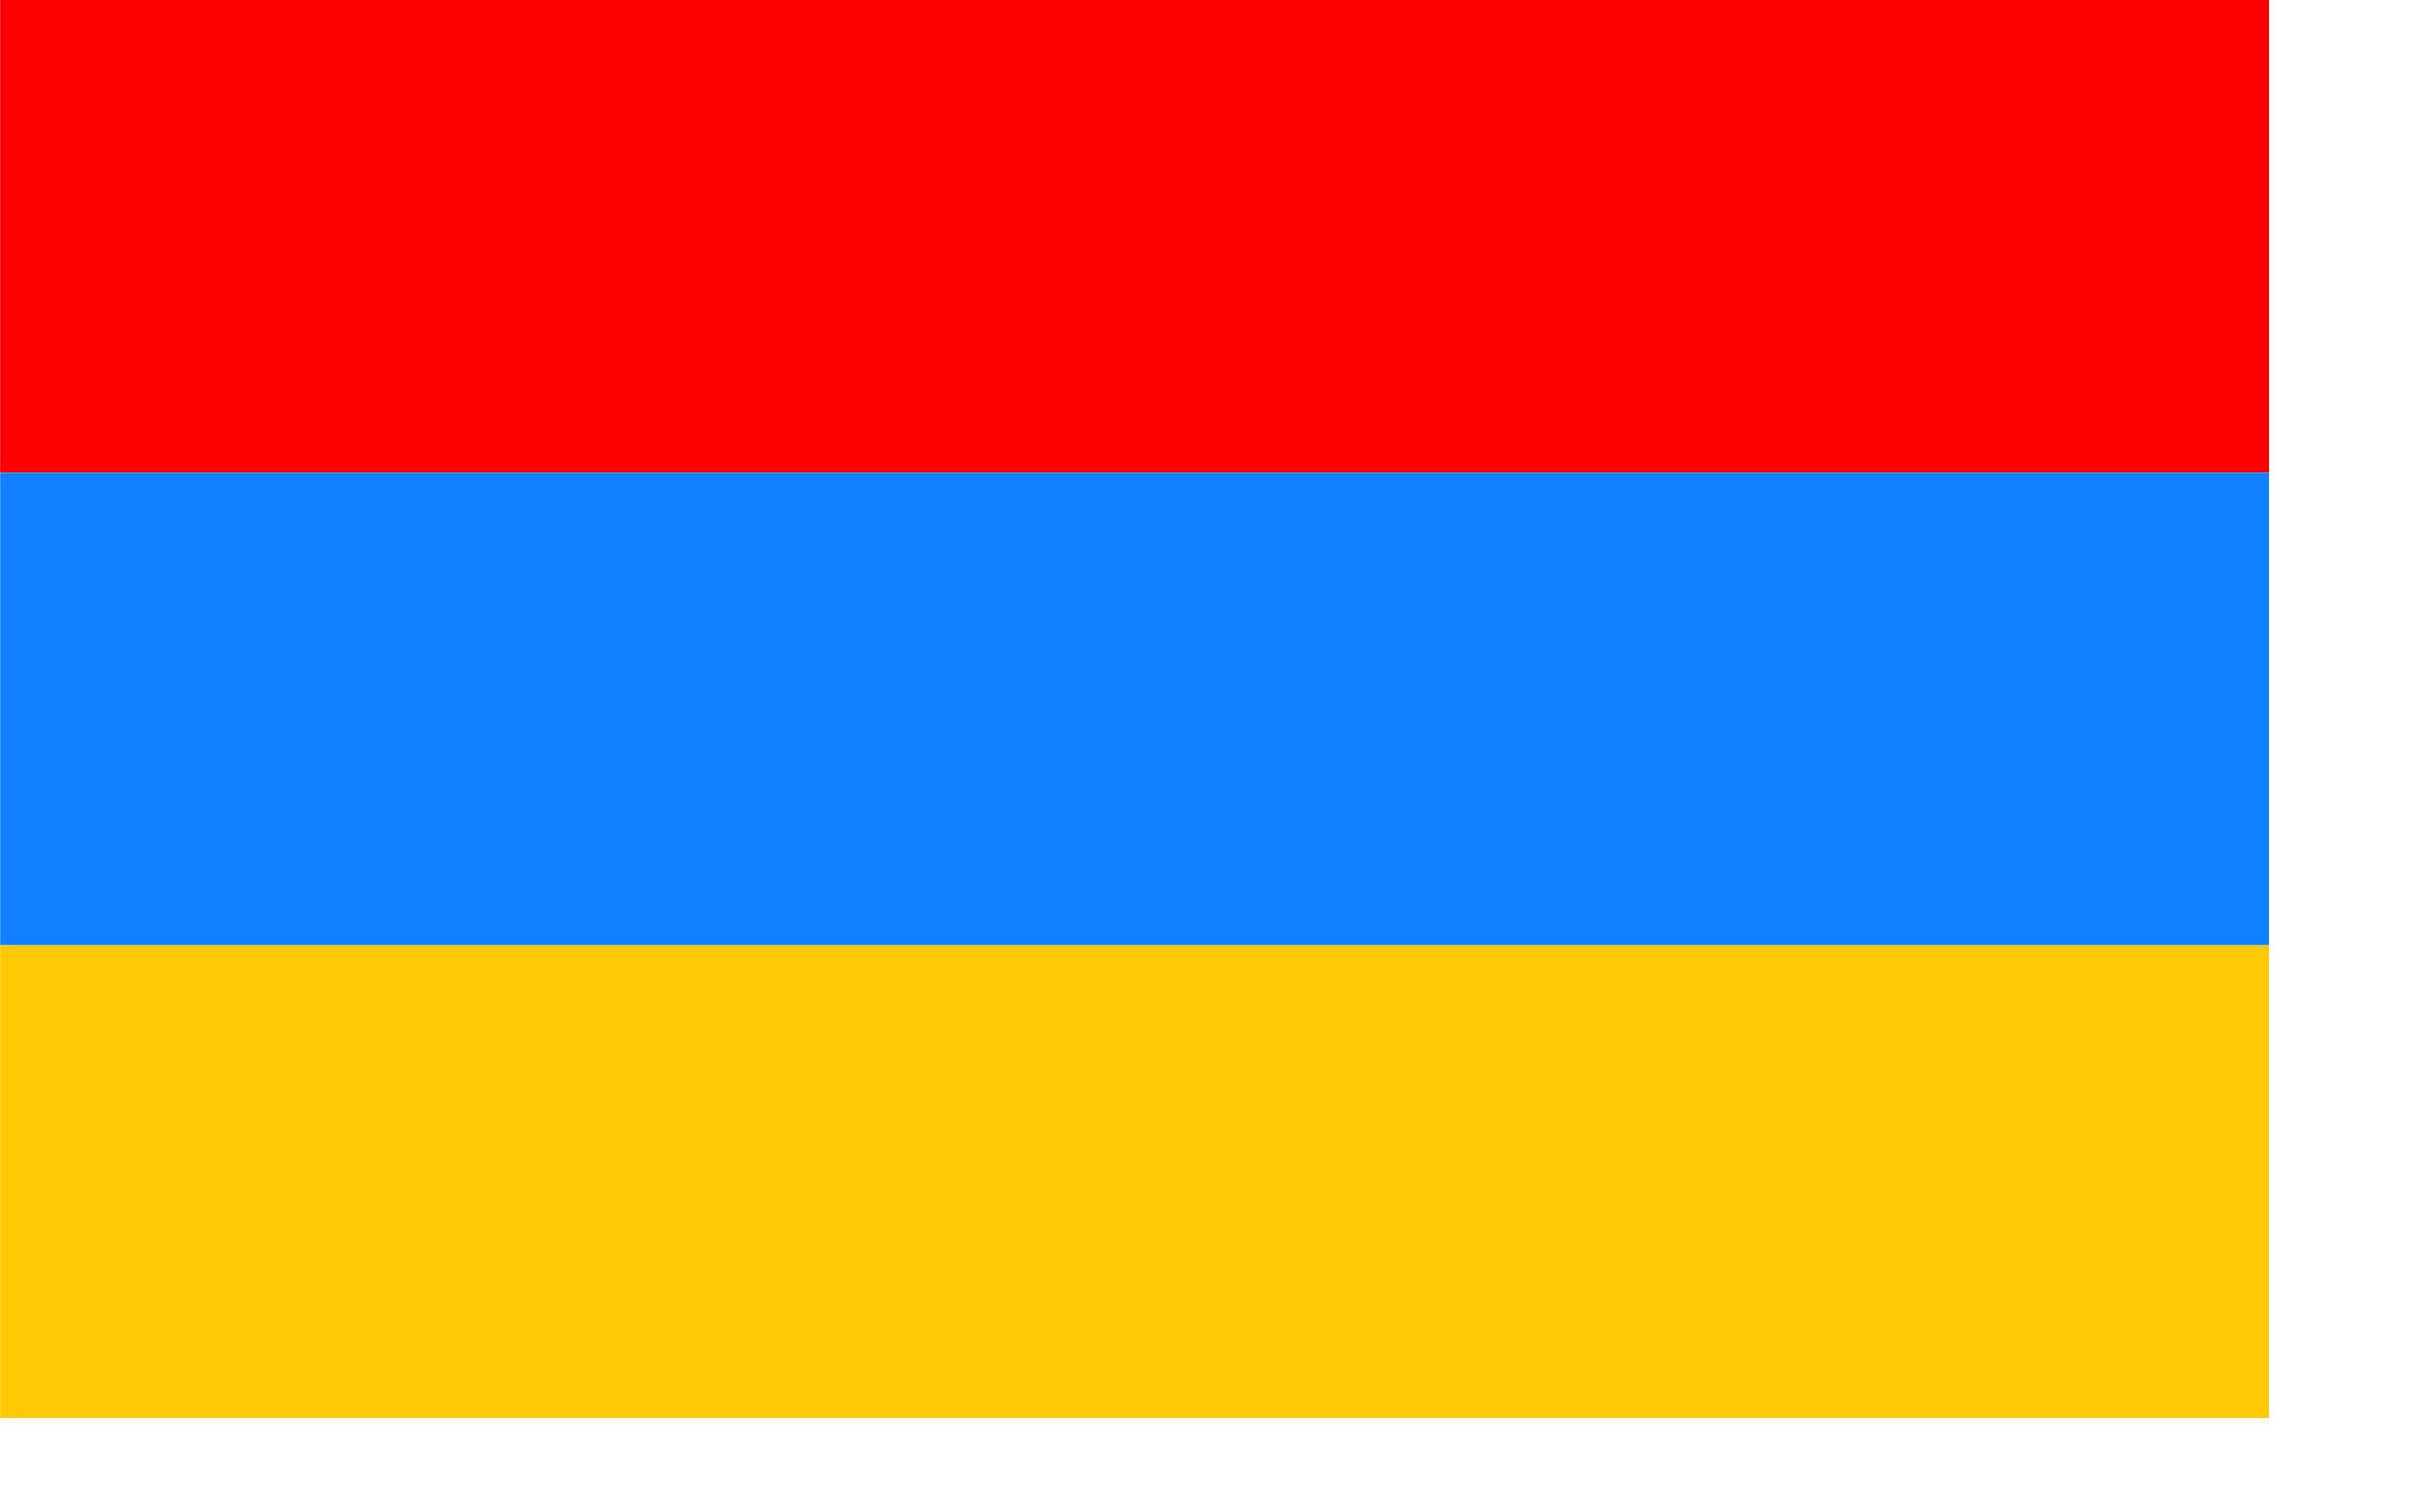 <?xml version="1.0" encoding="UTF-8" standalone="no"?>
<!-- Created with Inkscape (http://www.inkscape.org/) -->
<svg
   xmlns:svg="http://www.w3.org/2000/svg"
   xmlns="http://www.w3.org/2000/svg"
   version="1.0"
   width="600pt"
   height="375pt"
   id="svg1435">
  <defs
     id="defs1438" />
  <g
     transform="matrix(10.417,0,0,10.417,-1895.834,-35.023)"
     id="g1451">
    <rect
       width="72"
       height="15"
       x="182"
       y="3.362"
       style="opacity:1;fill:#fa0000;fill-opacity:1;stroke:none;stroke-width:3.75;stroke-miterlimit:4;stroke-dasharray:none;stroke-opacity:1"
       id="rect1444" />
    <rect
       width="72"
       height="15"
       x="182"
       y="18.362"
       style="opacity:1;fill:#1181ff;fill-opacity:1;stroke:none;stroke-width:3.75;stroke-miterlimit:4;stroke-dasharray:none;stroke-opacity:1"
       id="rect1447" />
    <rect
       width="72"
       height="15"
       x="182"
       y="33.362"
       style="opacity:1;fill:#ffc904;fill-opacity:1;stroke:none;stroke-width:3.75;stroke-miterlimit:4;stroke-dasharray:none;stroke-opacity:1"
       id="rect1449" />
  </g>
</svg>
